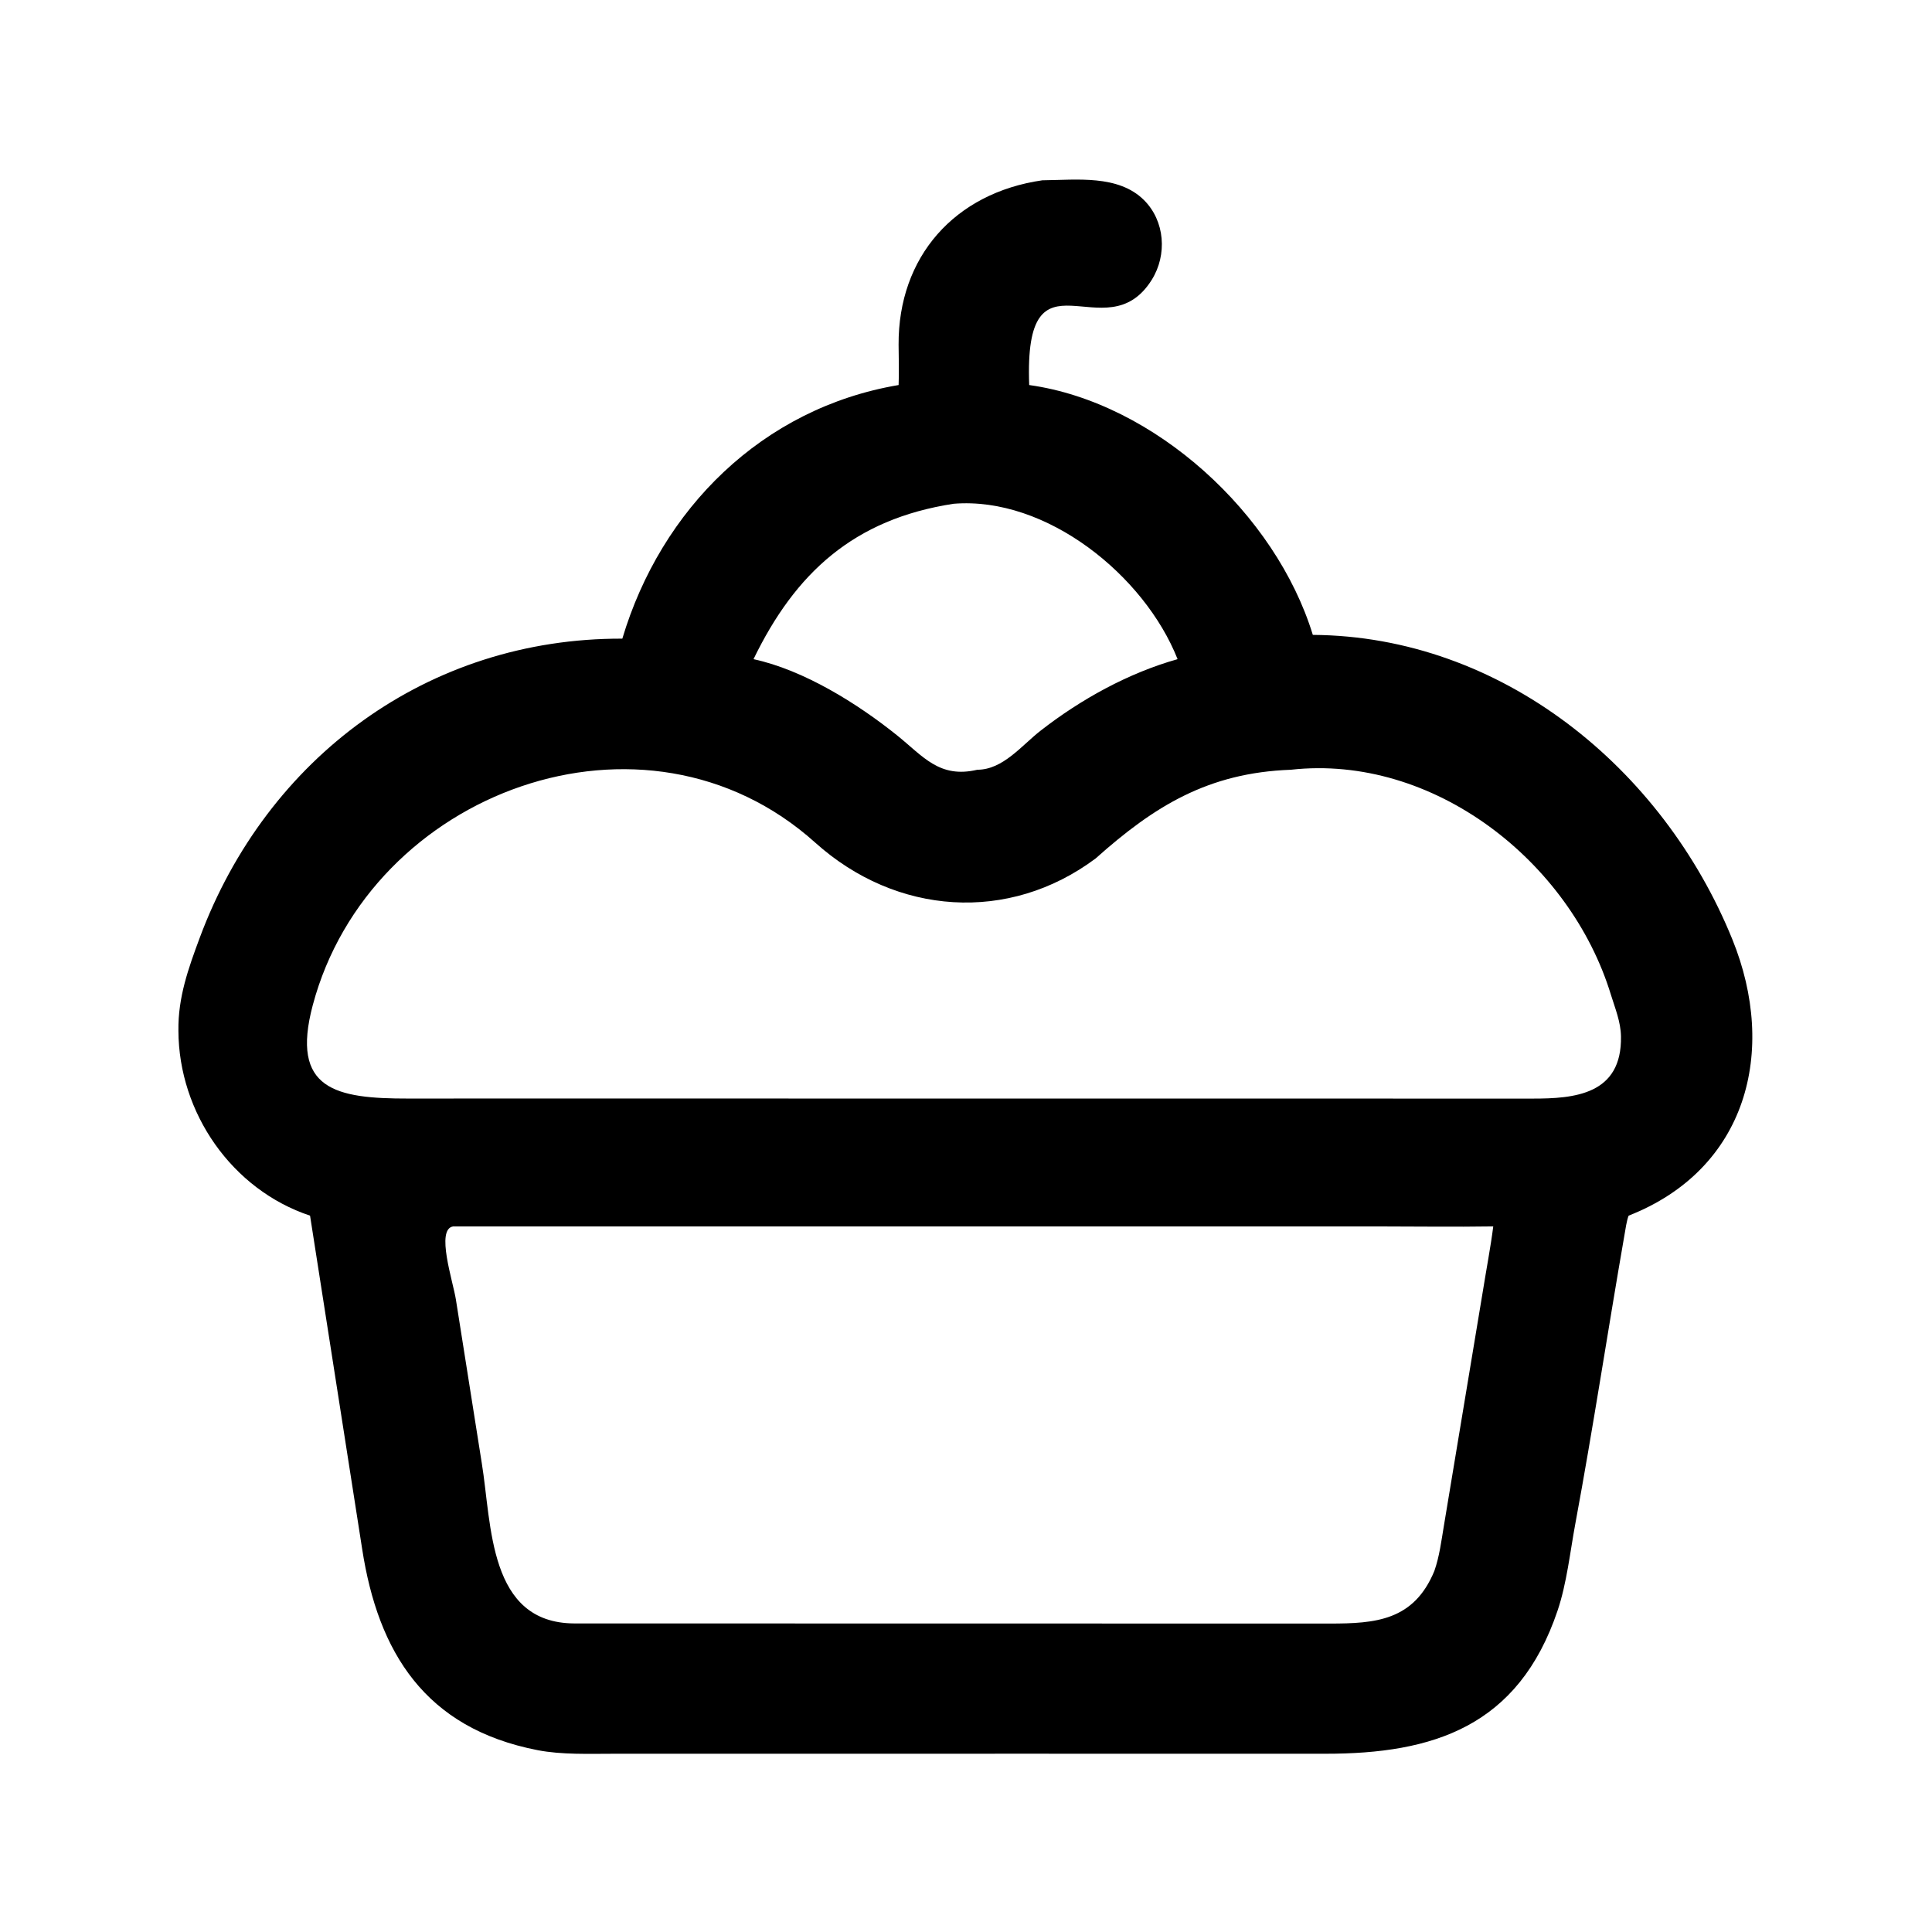 <?xml version="1.0" encoding="utf-8" ?><svg xmlns="http://www.w3.org/2000/svg" xmlns:xlink="http://www.w3.org/1999/xlink" width="1024" height="1024" viewBox="0 0 1024 1024"><path transform="scale(2 2)" d="M276.248 47.778L276.57 47.773C285.306 47.684 296.341 46.277 303.127 52.985C308.755 58.549 309.349 67.542 305.243 74.128C293.017 93.744 271.285 63.585 272.749 102.038C306.025 106.68 338.102 136.226 347.911 168.251C397.905 168.595 440.665 203.524 459.093 248.949C471.113 278.577 462.947 309.868 431.607 322.161C431.084 323.423 430.732 325.949 430.476 327.416C426.054 352.84 422.193 378.399 417.483 403.771C416.07 411.382 415.218 419.579 412.776 426.824C402.399 457.602 379.794 464.783 351.208 464.76L271.562 464.752L162.834 464.761C156.167 464.76 148.901 465.062 142.447 463.806C112.581 457.992 100.198 437.835 95.977 410.502L82.167 322.161C61.468 315.275 47.363 294.924 47.282 273.159C47.154 264.325 49.92 256.613 52.937 248.507C70.693 200.796 113.41 169.075 164.924 169.247C175.176 134.928 201.993 108.14 238.14 102.038C238.291 98.601 238.156 94.854 238.137 91.394C238.008 68.07 252.973 51.119 276.248 47.778ZM380.121 416.315C381.463 412.481 381.966 408.409 382.637 404.396L392.976 342.151C393.827 336.78 395.065 330.306 395.728 325.011C385.372 325.174 374.598 325.011 364.203 325.011L120.1 325.011C115.403 325.719 120.049 339.534 120.818 344.393L127.675 387.738C130.35 404.078 129.377 430.128 152.195 430.227L352.423 430.261C364.508 430.26 374.687 429.504 380.121 416.315ZM133.875 291.117L406.072 291.14C417.24 291.158 429.858 290.11 429.575 274.648C429.505 270.775 428.042 267.275 426.912 263.627C416.113 228.239 379.81 199.796 342.086 203.99C320.133 204.792 305.872 213.646 290.36 227.497C267.362 244.682 237.524 242.608 216.045 223.306C170.852 182.694 97.948 209.759 82.881 266.4C76.932 288.766 88.939 291.161 108.259 291.129L133.875 291.117ZM199.689 174.685C213.039 177.576 227.237 186.443 237.772 194.909C244.632 200.423 248.948 206.36 259.002 203.99C265.798 203.984 270.735 197.564 275.732 193.665C286.396 185.345 299.025 178.353 312.072 174.685C303.305 152.502 277.323 131.498 252.71 133.504C226.246 137.567 210.757 151.855 199.689 174.685Z"/></svg>